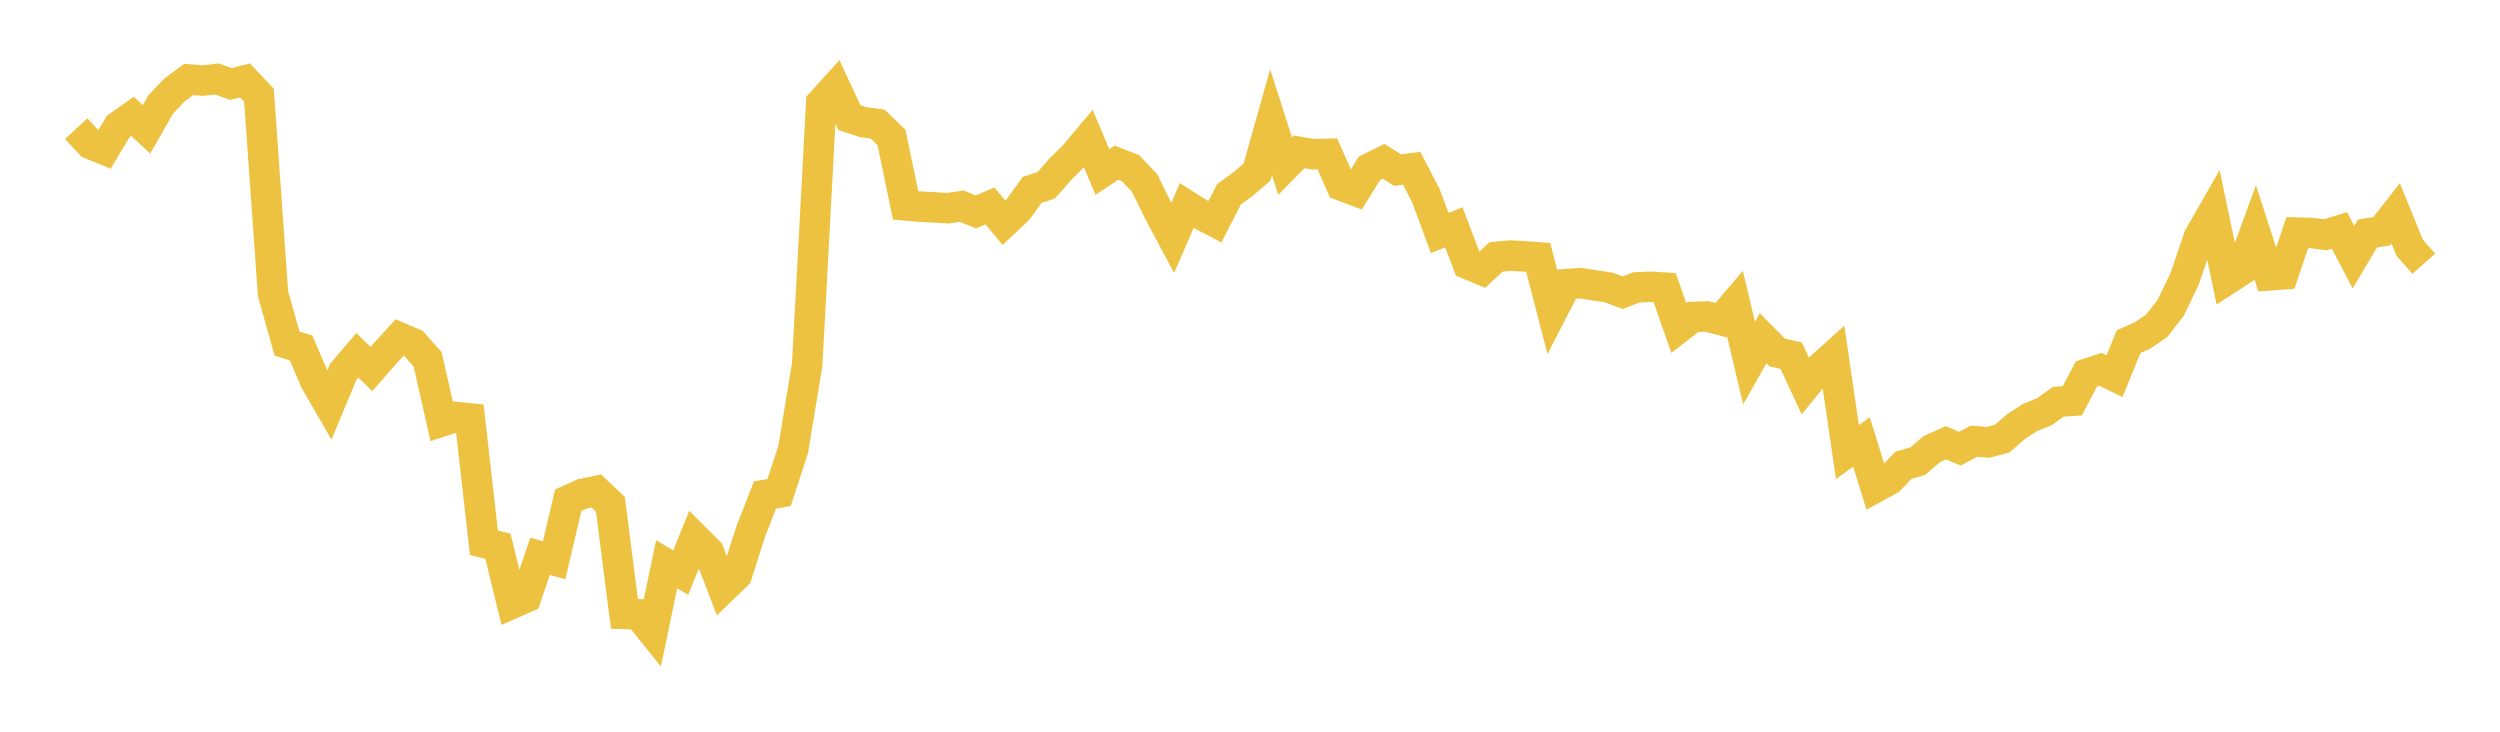 <svg width="164" height="48" xmlns="http://www.w3.org/2000/svg" xmlns:xlink="http://www.w3.org/1999/xlink"><path fill="none" stroke="rgb(237,194,64)" stroke-width="2" d="M5,8.44L5.922,9.437L6.844,9.817L7.766,8.284L8.689,7.629L9.611,8.482L10.533,6.867L11.455,5.891L12.377,5.214L13.299,5.286L14.222,5.181L15.144,5.51L16.066,5.273L16.988,6.243L17.91,19.269L18.832,22.543L19.754,22.829L20.677,24.991L21.599,26.588L22.521,24.386L23.443,23.309L24.365,24.207L25.287,23.155L26.21,22.142L27.132,22.537L28.054,23.574L28.976,27.649L29.898,27.353L30.82,27.449L31.743,35.605L32.665,35.835L33.587,39.6L34.509,39.192L35.431,36.493L36.353,36.755L37.275,32.818L38.198,32.399L39.12,32.209L40.042,33.081L40.964,40.273L41.886,40.299L42.808,41.445L43.731,37.014L44.653,37.566L45.575,35.282L46.497,36.2L47.419,38.599L48.341,37.707L49.263,34.822L50.186,32.467L51.108,32.312L52.03,29.494L52.952,23.912L53.874,6.751L54.796,5.732L55.719,7.714L56.641,8.017L57.563,8.133L58.485,9.022L59.407,13.474L60.329,13.555L61.251,13.605L62.174,13.658L63.096,13.525L64.018,13.905L64.94,13.507L65.862,14.613L66.784,13.74L67.707,12.457L68.629,12.159L69.551,11.112L70.473,10.196L71.395,9.098L72.317,11.283L73.24,10.67L74.162,11.031L75.084,12.002L76.006,13.88L76.928,15.611L77.85,13.481L78.772,14.066L79.695,14.553L80.617,12.754L81.539,12.077L82.461,11.294L83.383,8.013L84.305,10.898L85.228,9.96L86.15,10.12L87.072,10.092L87.994,12.174L88.916,12.521L89.838,11.038L90.76,10.583L91.683,11.158L92.605,11.039L93.527,12.811L94.449,15.287L95.371,14.91L96.293,17.329L97.216,17.713L98.138,16.856L99.06,16.768L99.982,16.814L100.904,16.881L101.826,20.437L102.749,18.639L103.671,18.573L104.593,18.72L105.515,18.852L106.437,19.201L107.359,18.852L108.281,18.814L109.204,18.87L110.126,21.511L111.048,20.796L111.97,20.759L112.892,21.001L113.814,19.918L114.737,23.818L115.659,22.19L116.581,23.124L117.503,23.334L118.425,25.316L119.347,24.19L120.269,23.359L121.192,29.654L122.114,28.99L123.036,31.974L123.958,31.468L124.88,30.512L125.802,30.255L126.725,29.463L127.647,29.047L128.569,29.435L129.491,28.94L130.413,29.02L131.335,28.777L132.257,27.981L133.18,27.381L134.102,27.015L135.024,26.353L135.946,26.292L136.868,24.528L137.79,24.225L138.713,24.679L139.635,22.412L140.557,22L141.479,21.377L142.401,20.184L143.323,18.267L144.246,15.547L145.168,13.937L146.09,18.344L147.012,17.743L147.934,15.221L148.856,18.065L149.778,17.997L150.701,15.262L151.623,15.285L152.545,15.4L153.467,15.115L154.389,16.871L155.311,15.313L156.234,15.172L157.156,13.991L158.078,16.255L159,17.3"></path></svg>